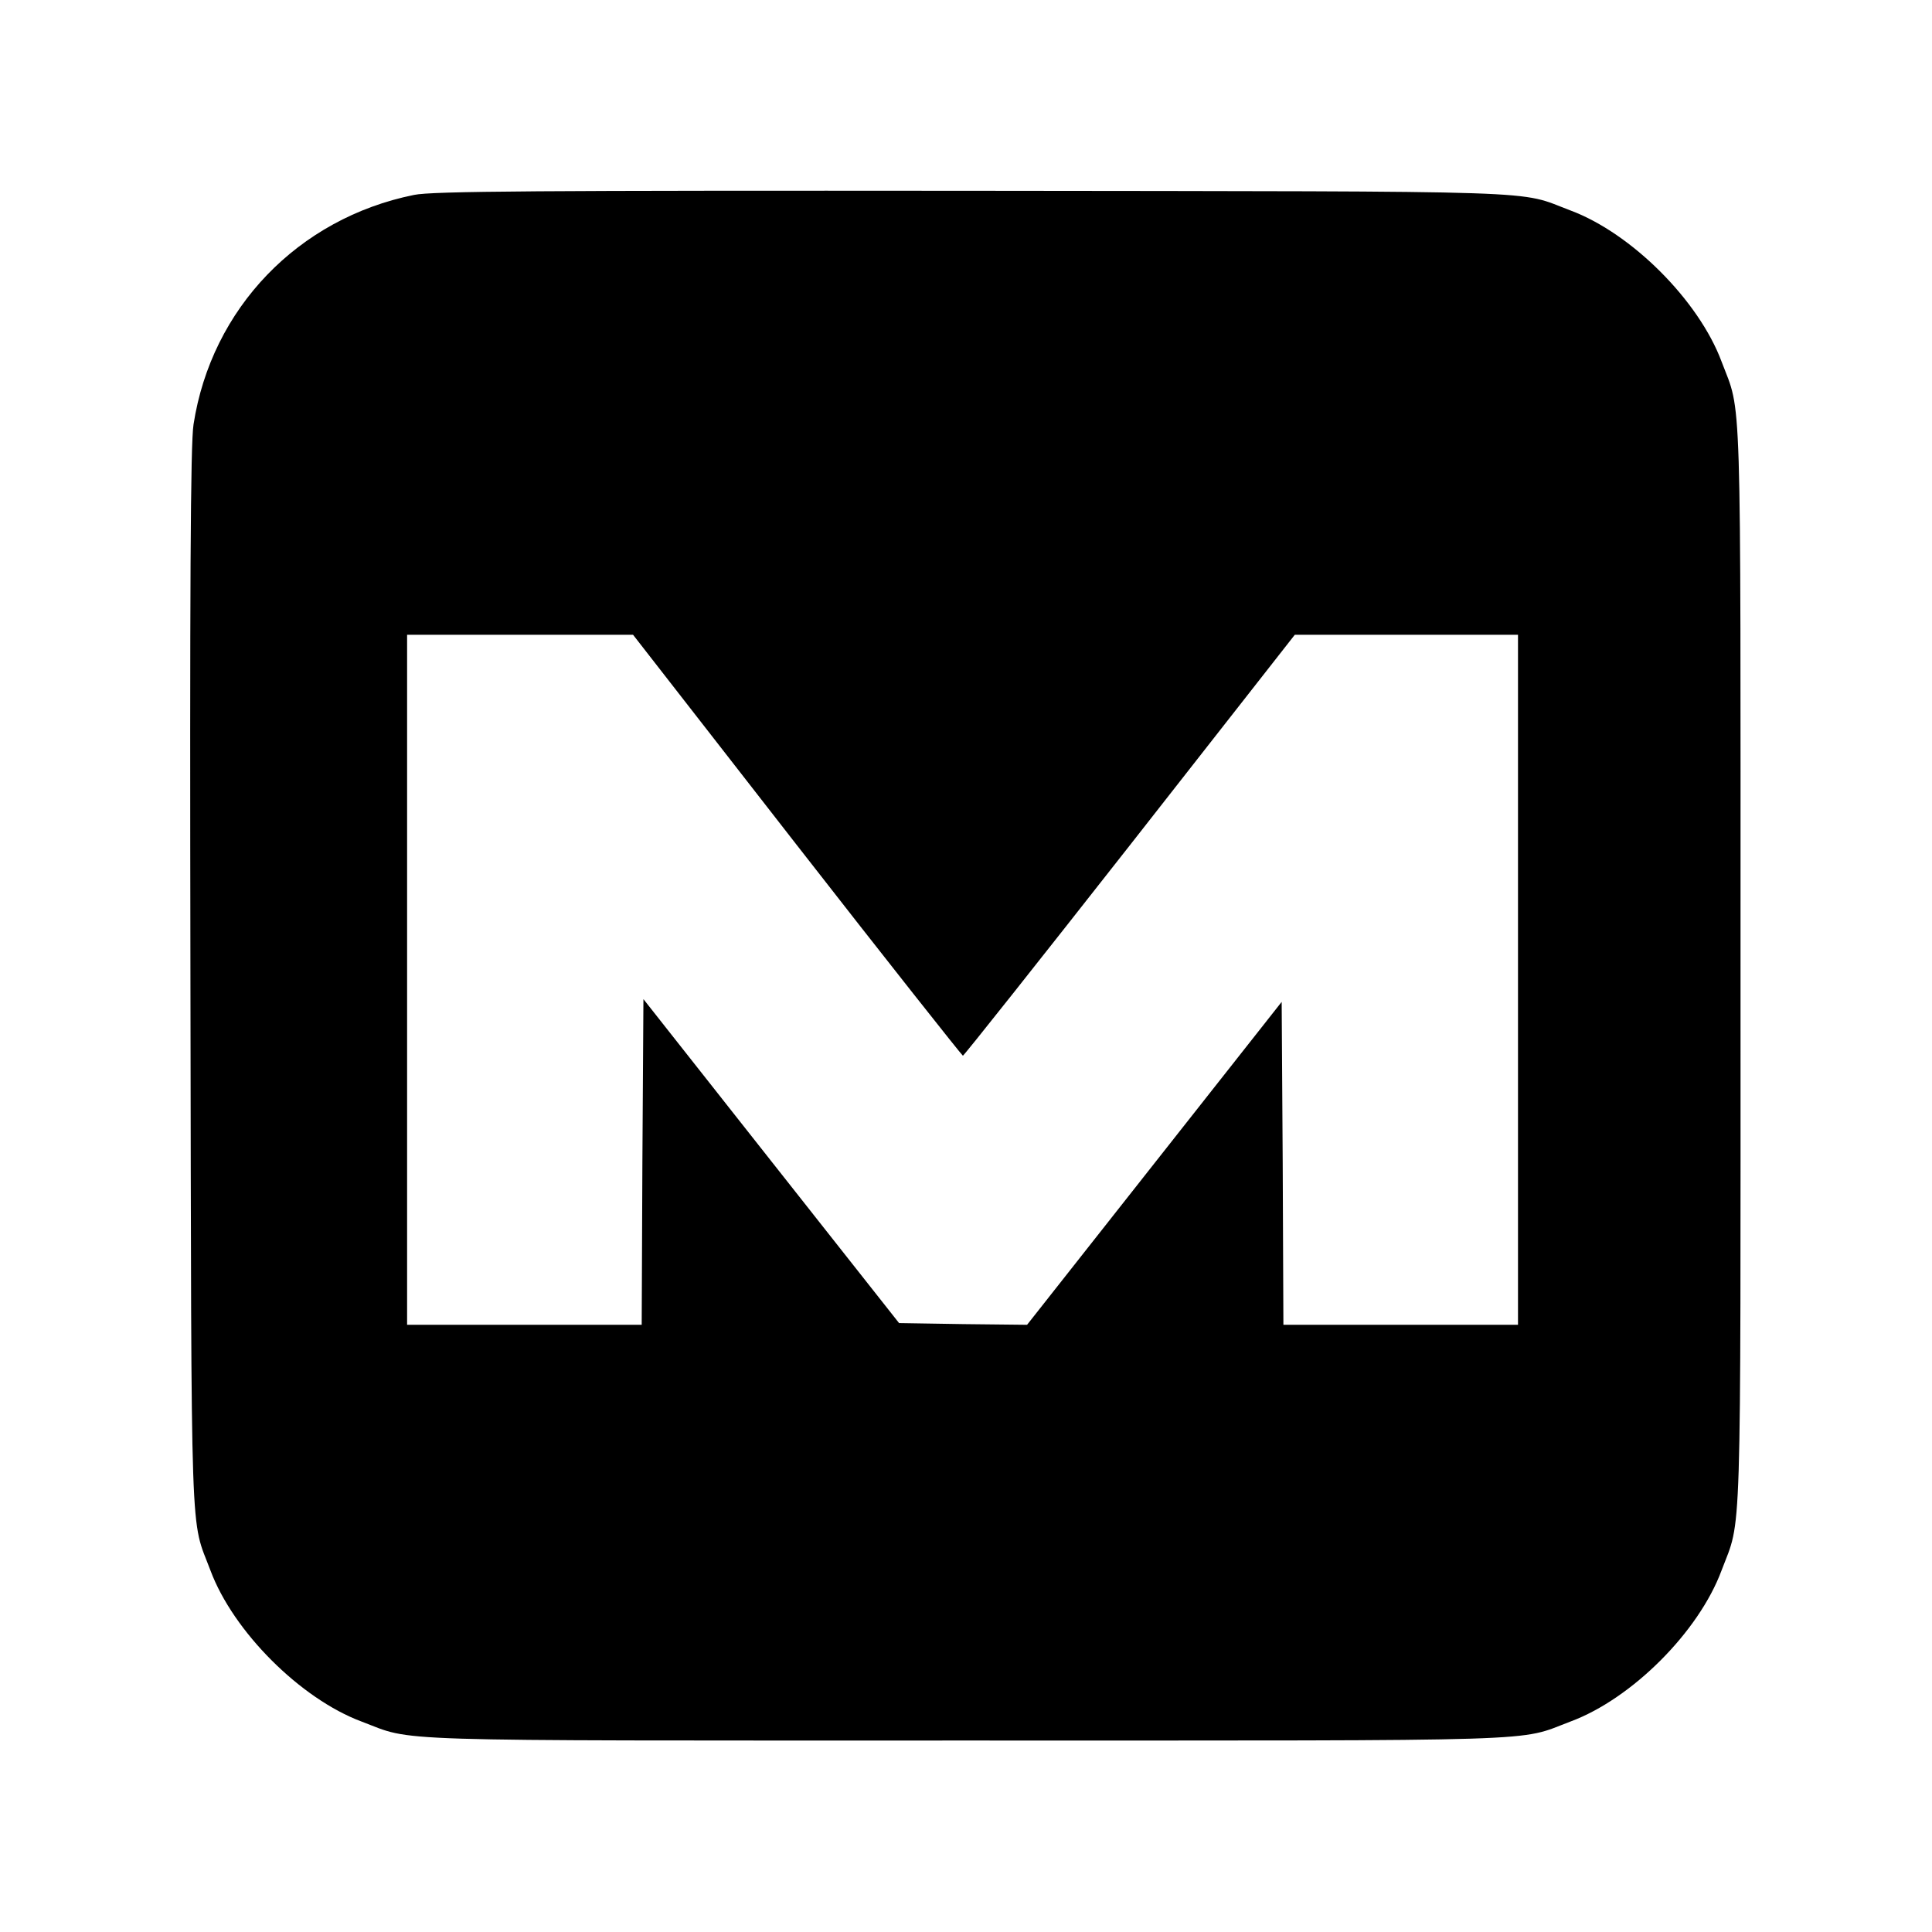 <?xml version="1.0" standalone="no"?>
<!DOCTYPE svg PUBLIC "-//W3C//DTD SVG 20010904//EN"
 "http://www.w3.org/TR/2001/REC-SVG-20010904/DTD/svg10.dtd">
<svg version="1.0" xmlns="http://www.w3.org/2000/svg"
 width="560pt" height="560pt" viewBox="0 0 560 560"
 preserveAspectRatio="xMidYMid meet">
<g transform="translate(0,560) scale(0.1,-0.1)"
fill="#000000" stroke="none">
<path d="M1200 5035 c-336 -68 -587 -329 -639 -665 -9 -56 -11 -475 -9 -1615
3 -1680 -1 -1550 58 -1707 66 -177 261 -372 438 -438 156 -59 33 -55 1752 -55
1719 0 1596 -4 1752 55 178 66 372 260 438 438 59 156 55 33 55 1752 0 1719 4
1596 -55 1752 -66 177 -261 372 -438 438 -157 59 -24 55 -1727 57 -1260 1
-1573 -1 -1625 -12z m1110 -1885 c261 -335 478 -609 481 -610 3 0 221 275 484
610 l478 610 323 0 324 0 0 -1000 0 -1000 -340 0 -340 0 -2 468 -3 468 -369
-468 -369 -468 -185 2 -186 3 -371 470 -370 469 -3 -472 -2 -472 -340 0 -340
0 0 1000 0 1000 328 0 327 0 475 -610z"/>
</g>
</svg>
